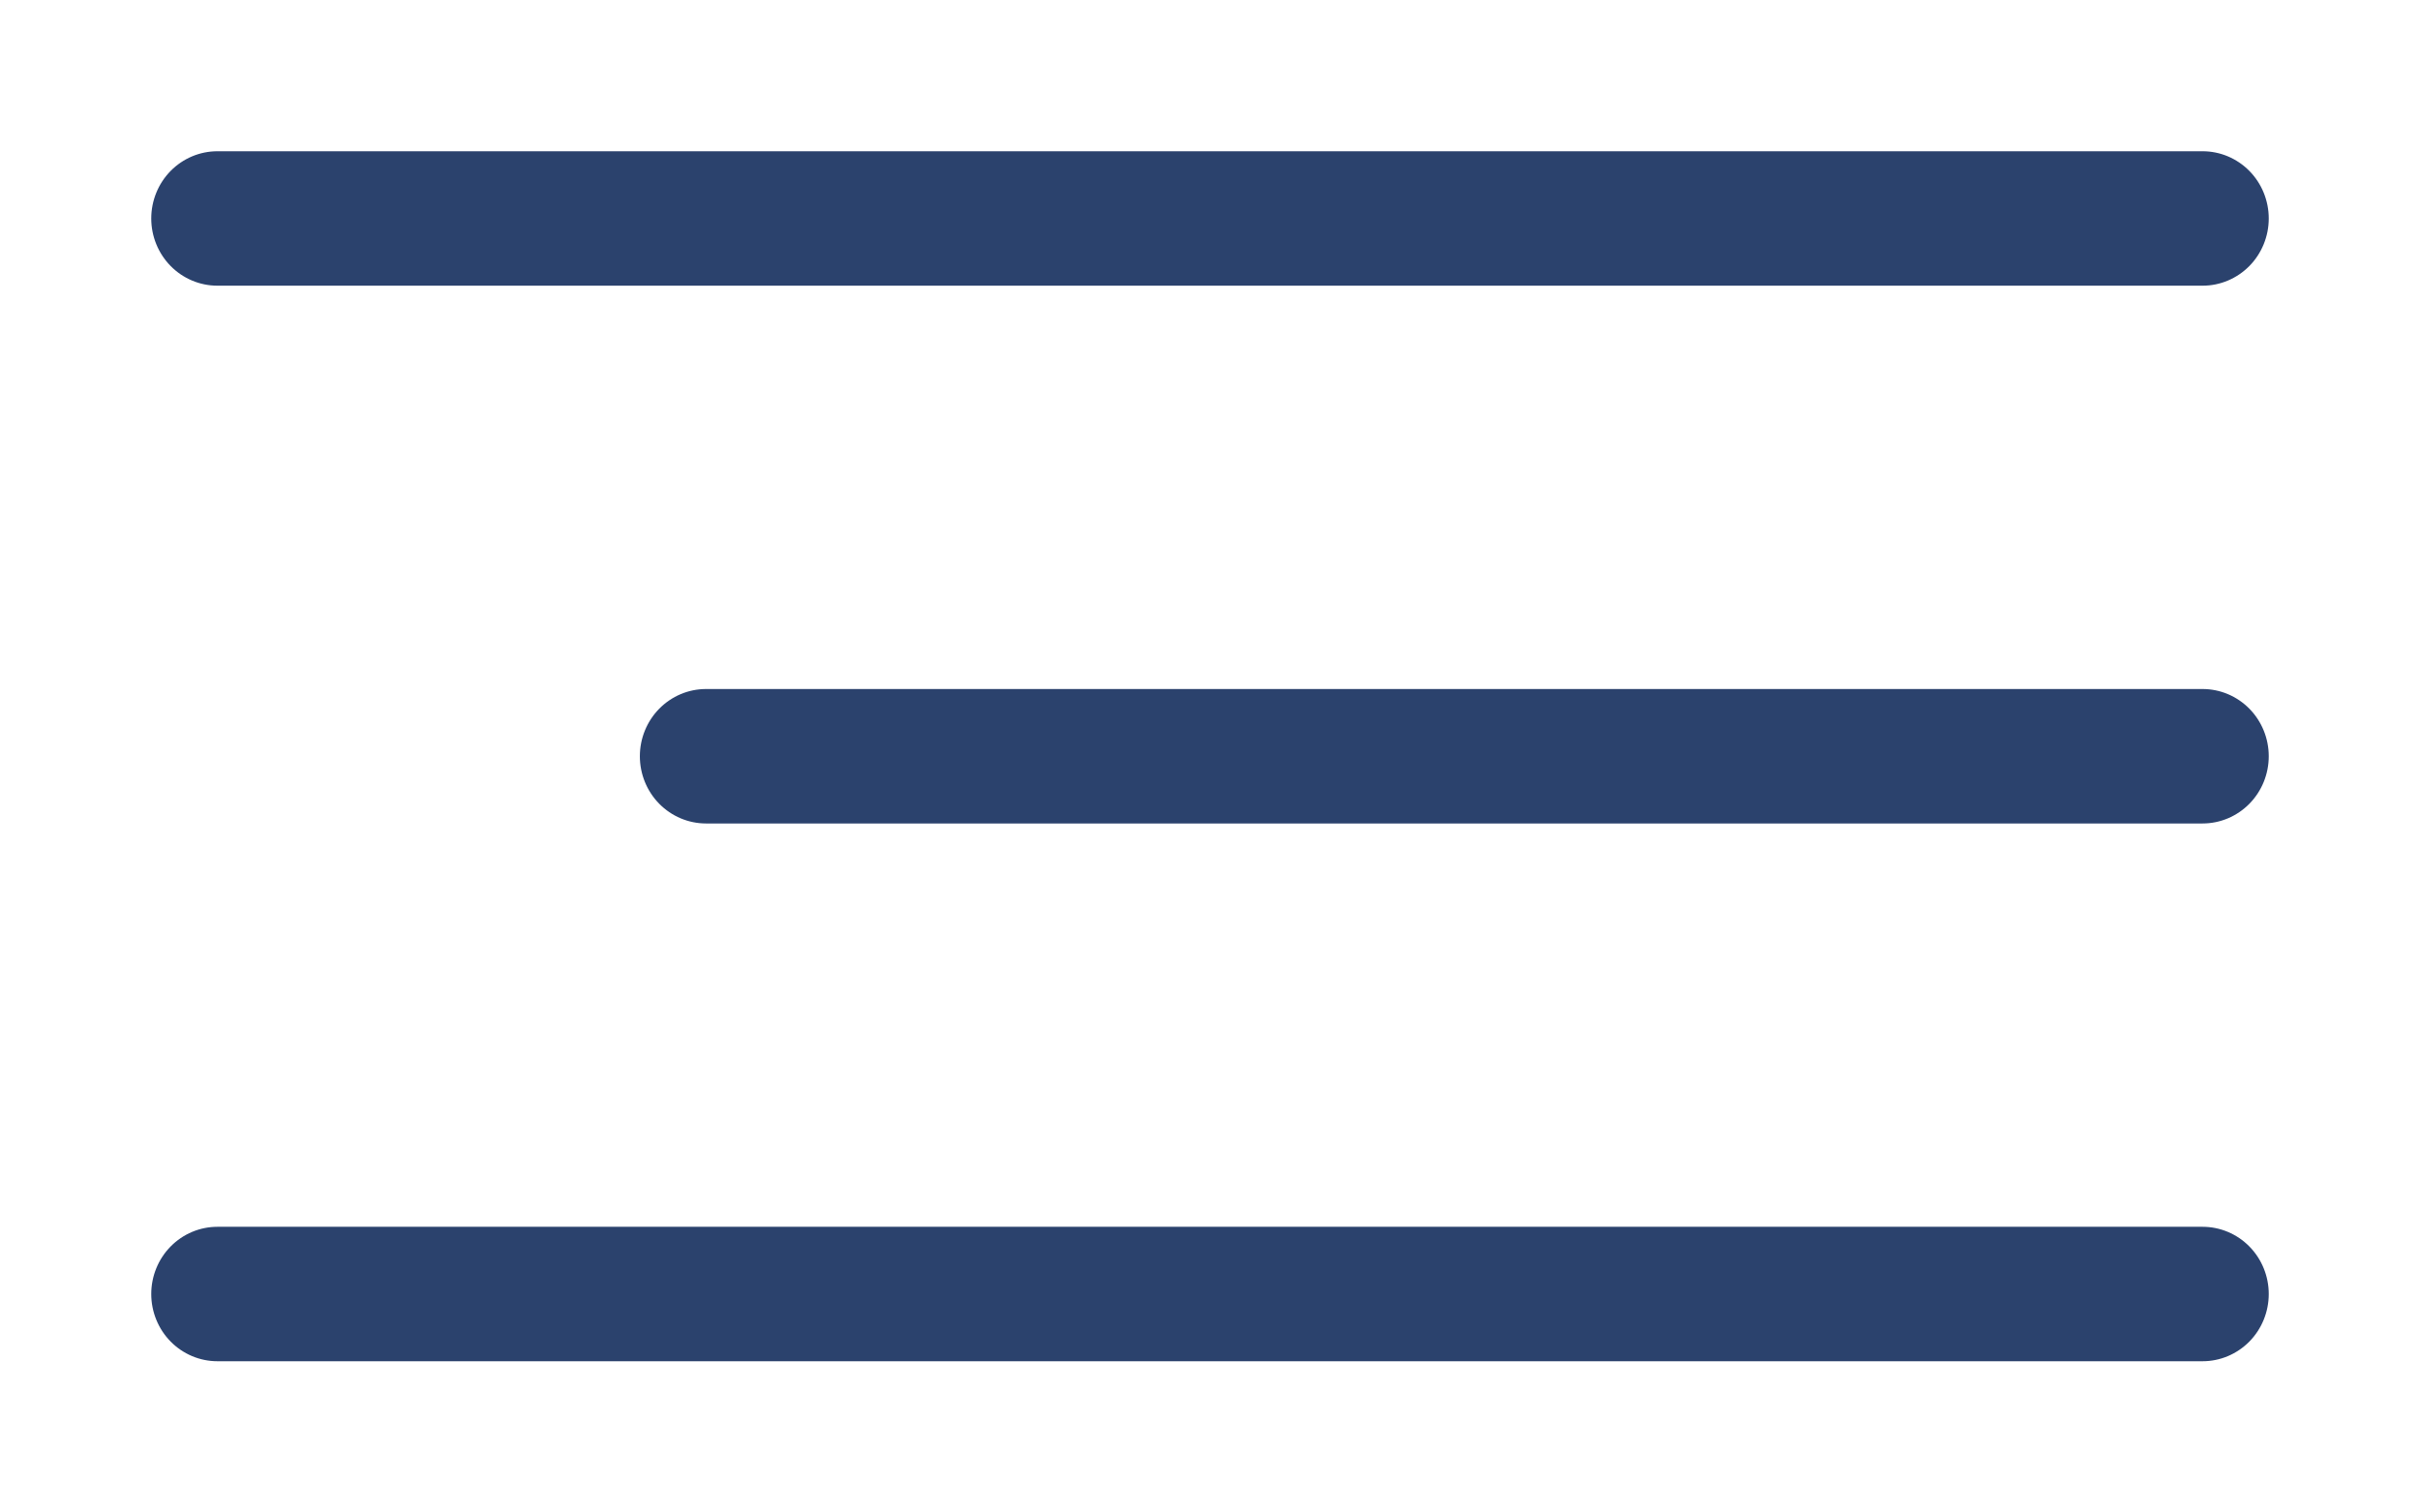 <?xml version="1.0" encoding="UTF-8"?> <svg xmlns="http://www.w3.org/2000/svg" width="128" height="80" viewBox="0 0 128 80" fill="none"><path fill-rule="evenodd" clip-rule="evenodd" d="M120 40C120 40.943 119.631 41.847 118.975 42.514C118.318 43.181 117.428 43.556 116.5 43.556L37.344 43.556C36.416 43.556 35.526 43.181 34.869 42.514C34.213 41.847 33.844 40.943 33.844 40C33.844 39.057 34.213 38.153 34.869 37.486C35.526 36.819 36.416 36.444 37.344 36.444L116.5 36.444C117.428 36.444 118.318 36.819 118.975 37.486C119.631 38.153 120 39.057 120 40ZM120 68.444C120 69.387 119.631 70.292 118.975 70.959C118.318 71.625 117.428 72 116.5 72L11.5 72C10.572 72 9.681 71.625 9.025 70.959C8.369 70.292 8 69.387 8 68.444C8 67.501 8.369 66.597 9.025 65.93C9.681 65.263 10.572 64.889 11.5 64.889L116.5 64.889C117.428 64.889 118.318 65.263 118.975 65.93C119.631 66.597 120 67.501 120 68.444ZM120 11.556C120 12.498 119.631 13.403 118.975 14.07C118.318 14.736 117.428 15.111 116.5 15.111L11.5 15.111C10.572 15.111 9.681 14.736 9.025 14.07C8.369 13.403 8 12.498 8 11.556C8 10.613 8.369 9.708 9.025 9.041C9.681 8.375 10.572 8 11.5 8L116.5 8C117.428 8 118.318 8.375 118.975 9.041C119.631 9.708 120 10.613 120 11.556Z" fill="#2B426D"></path></svg> 